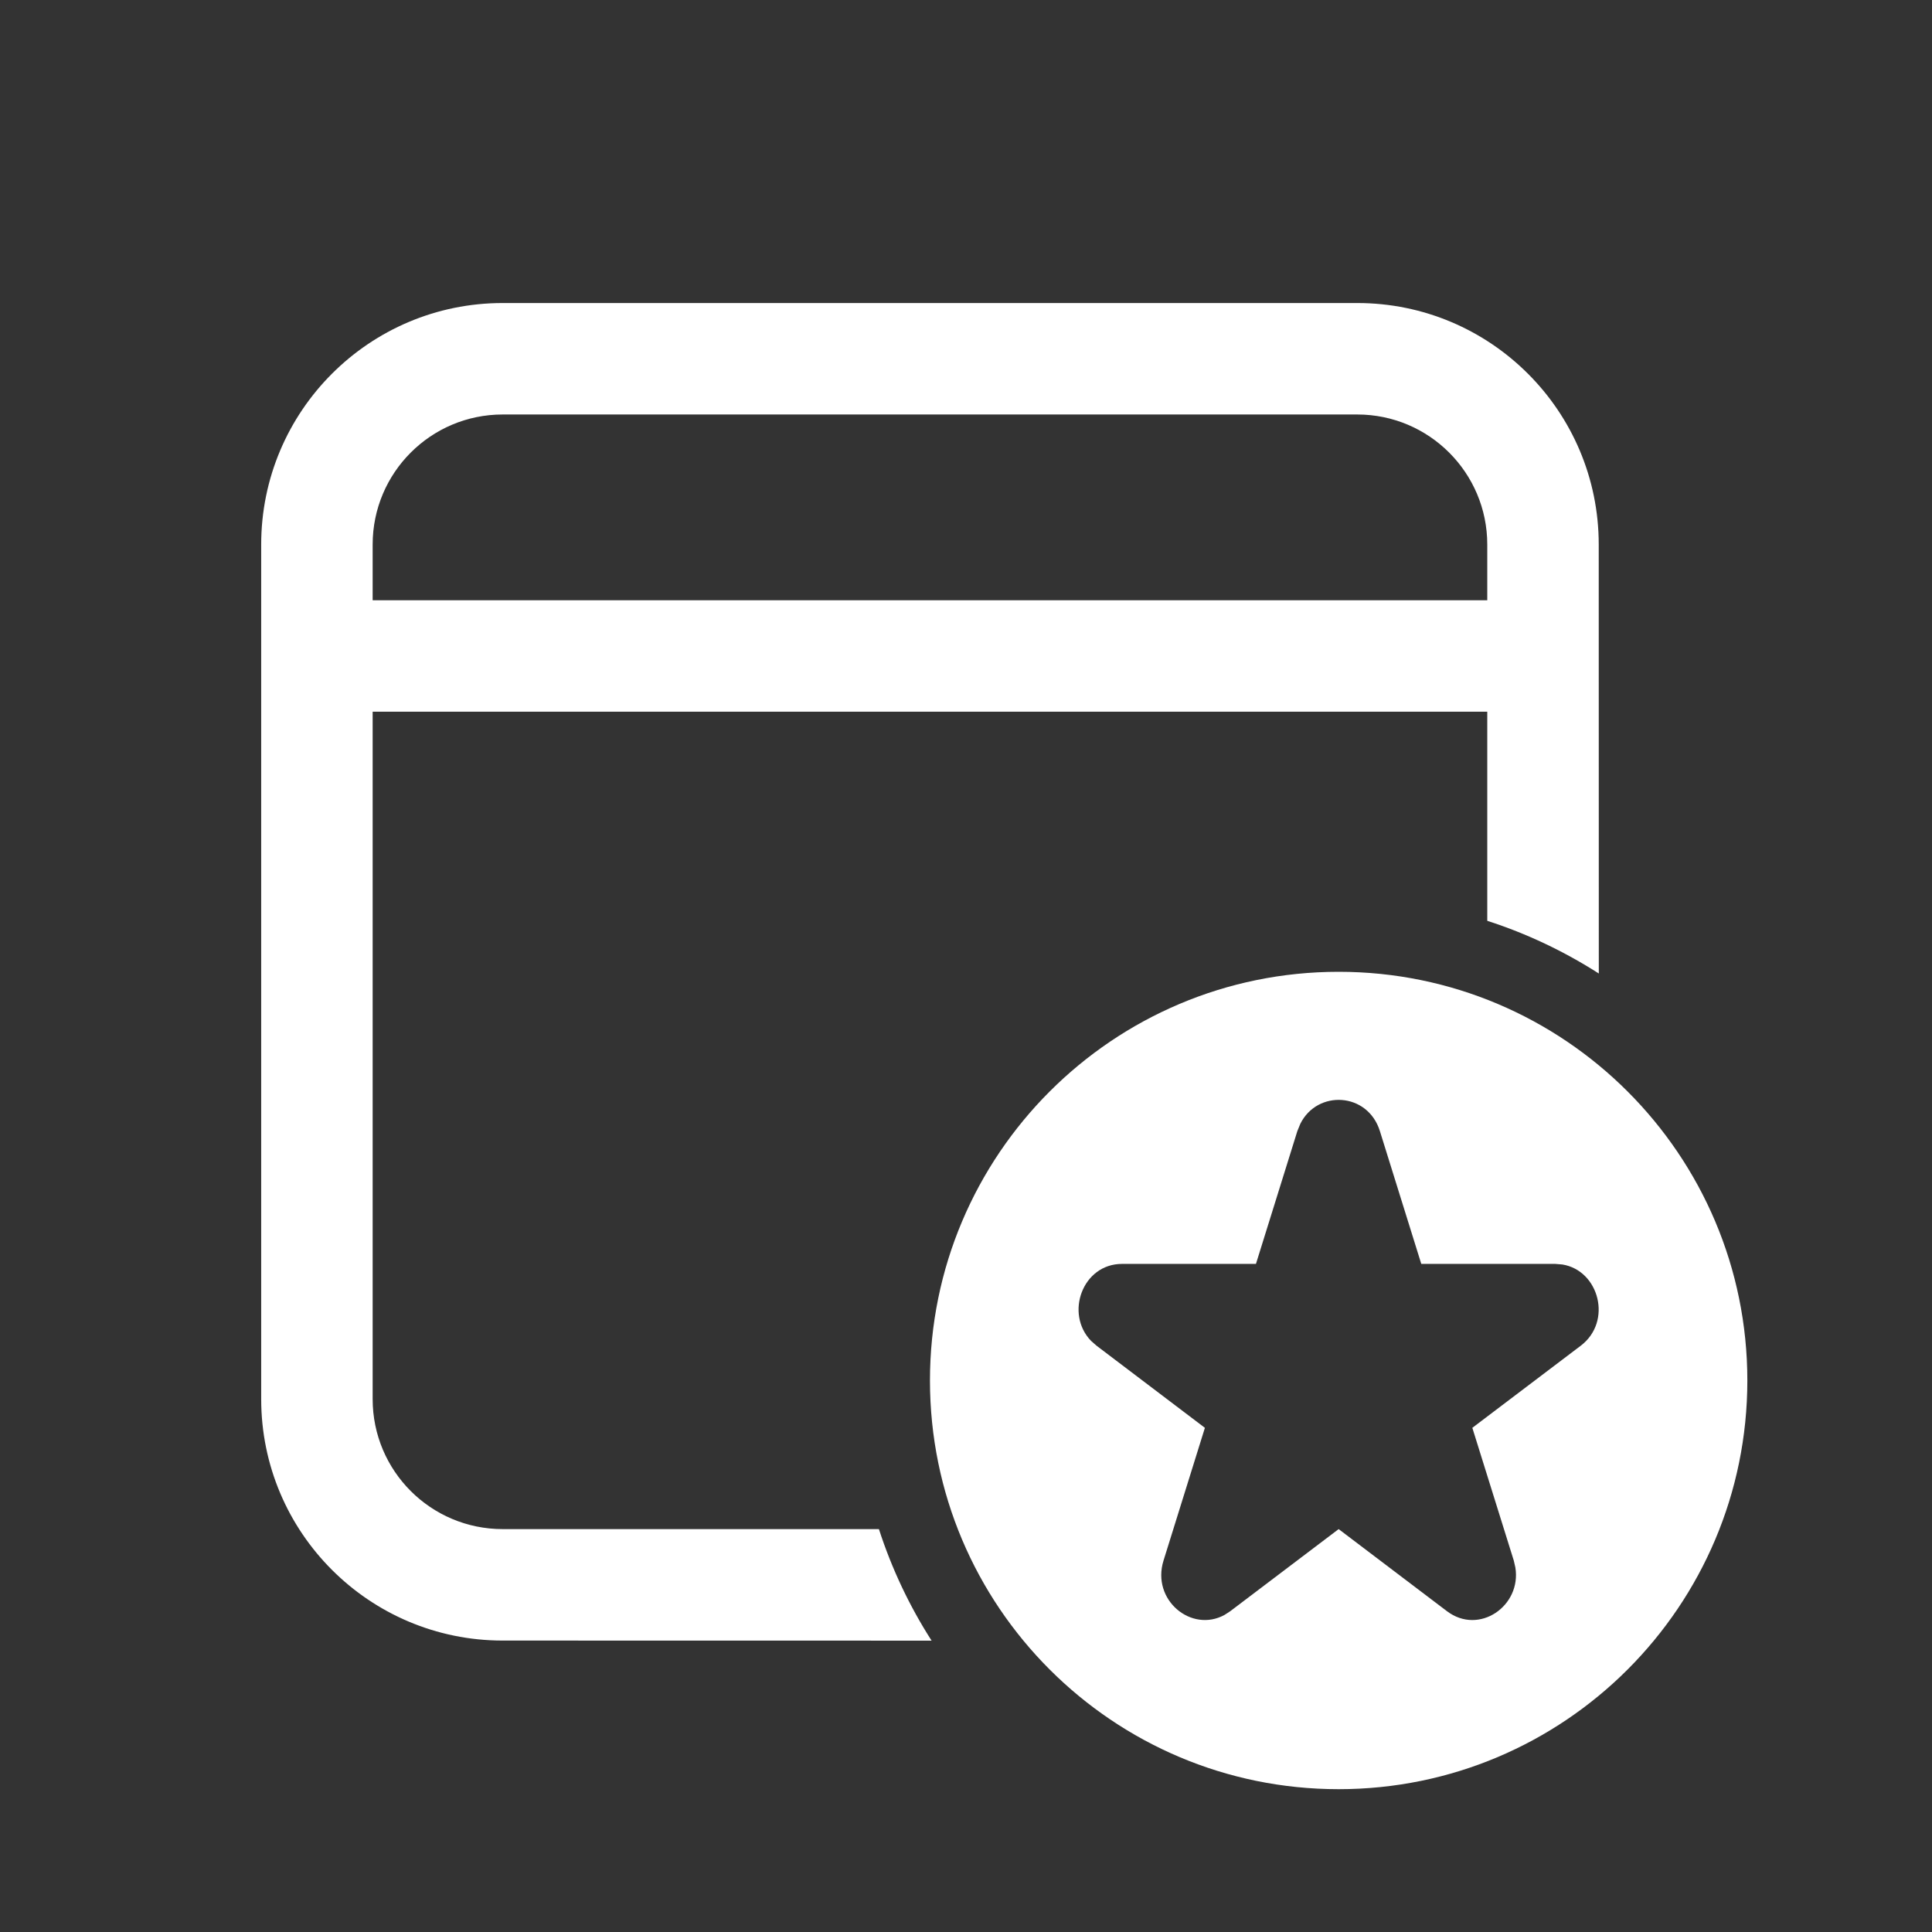 <svg width="26" height="26" viewBox="0 0 26 26" fill="none" xmlns="http://www.w3.org/2000/svg">
<rect x="0" y="0" width="26" height="26" fill="#333333" stroke="none"/>
<path d="M18.015 13.078C21.052 13.078 23.515 15.541 23.515 18.578C23.515 21.616 21.052 24.078 18.015 24.078C14.977 24.078 12.515 21.616 12.515 18.578C12.515 15.541 14.977 13.078 18.015 13.078ZM18.265 4.078C20.06 4.078 21.515 5.533 21.515 7.328L21.516 13.101C21.052 12.804 20.549 12.564 20.015 12.392L20.015 9.578H5.015V18.828C5.015 19.795 5.798 20.578 6.765 20.578L11.828 20.578C12.001 21.112 12.24 21.616 12.537 22.079L6.765 22.078C4.97 22.078 3.515 20.623 3.515 18.828V7.328C3.515 5.533 4.97 4.078 6.765 4.078H18.265ZM17.499 15.124L17.459 15.222L16.902 17.009H15.1C14.567 17.009 14.328 17.678 14.683 18.045L14.757 18.11L16.215 19.215L15.658 21.002C15.493 21.532 16.033 21.977 16.479 21.733L16.556 21.683L18.015 20.578L19.473 21.683C19.905 22.01 20.478 21.612 20.393 21.094L20.372 21.002L19.814 19.215L21.273 18.11C21.703 17.784 21.52 17.097 21.026 17.017L20.93 17.009H19.127L18.57 15.222C18.406 14.696 17.727 14.664 17.499 15.124ZM18.265 5.578H6.765C5.798 5.578 5.015 6.362 5.015 7.328V8.078H20.015V7.328C20.015 6.362 19.231 5.578 18.265 5.578Z" fill="white"/>
</svg>
